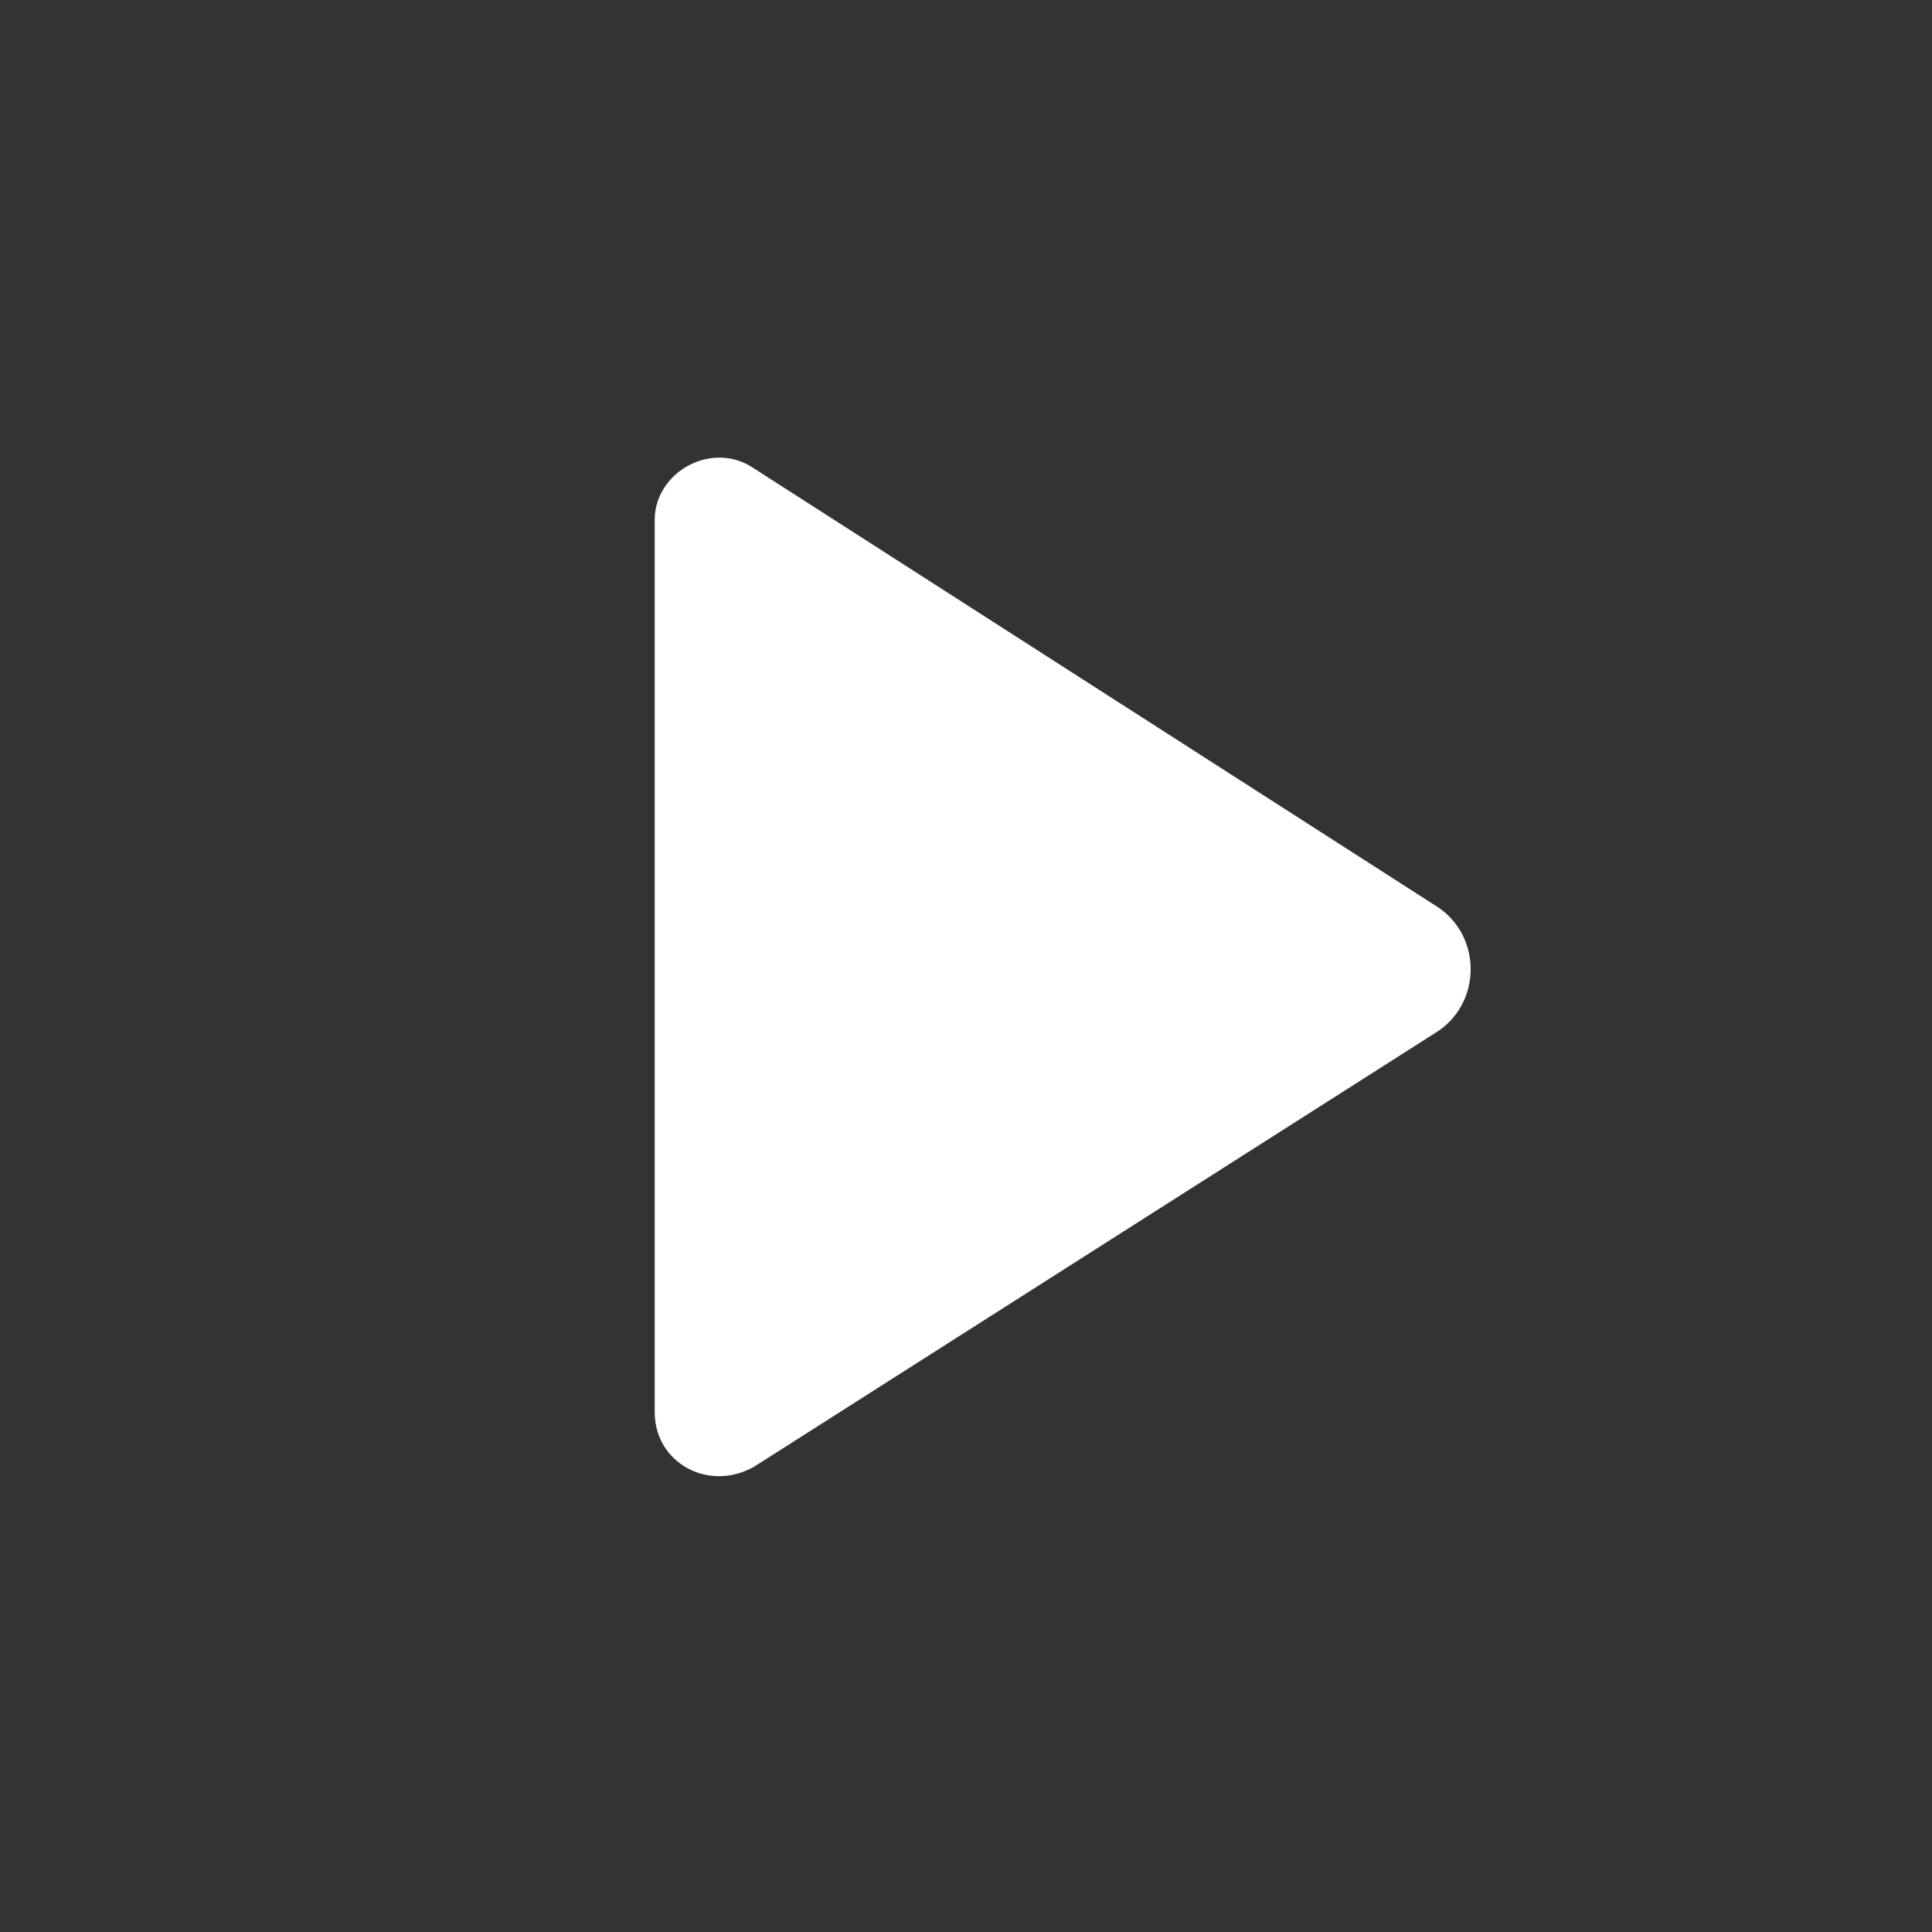 <?xml version="1.0" encoding="utf-8"?>
<!-- Generator: Adobe Illustrator 24.1.0, SVG Export Plug-In . SVG Version: 6.00 Build 0)  -->
<svg version="1.1" id="Layer_1" xmlns="http://www.w3.org/2000/svg" xmlns:xlink="http://www.w3.org/1999/xlink" x="0px" y="0px"
	 viewBox="0 0 60.2 60.2" style="enable-background:new 0 0 60.2 60.2;" xml:space="preserve">
<rect x="0" y="0" width="60.2" height="60.2" fill="#333333" stroke="none"/>
<style type="text/css">
	.st0{fill:none;}
	.st1{fill:#FFFFFF;}
</style>
<path class="st0" d="M21.1,21.1h18v18h-18V21.1z"/>
<path class="st1" d="M20.4,16.2V44c0,1.6,1.7,2.5,3.1,1.7l21.2-13.5c1.5-0.9,1.5-3.1,0-4L23.5,14.6C22.2,13.7,20.4,14.7,20.4,16.2z"
	/>
</svg>
